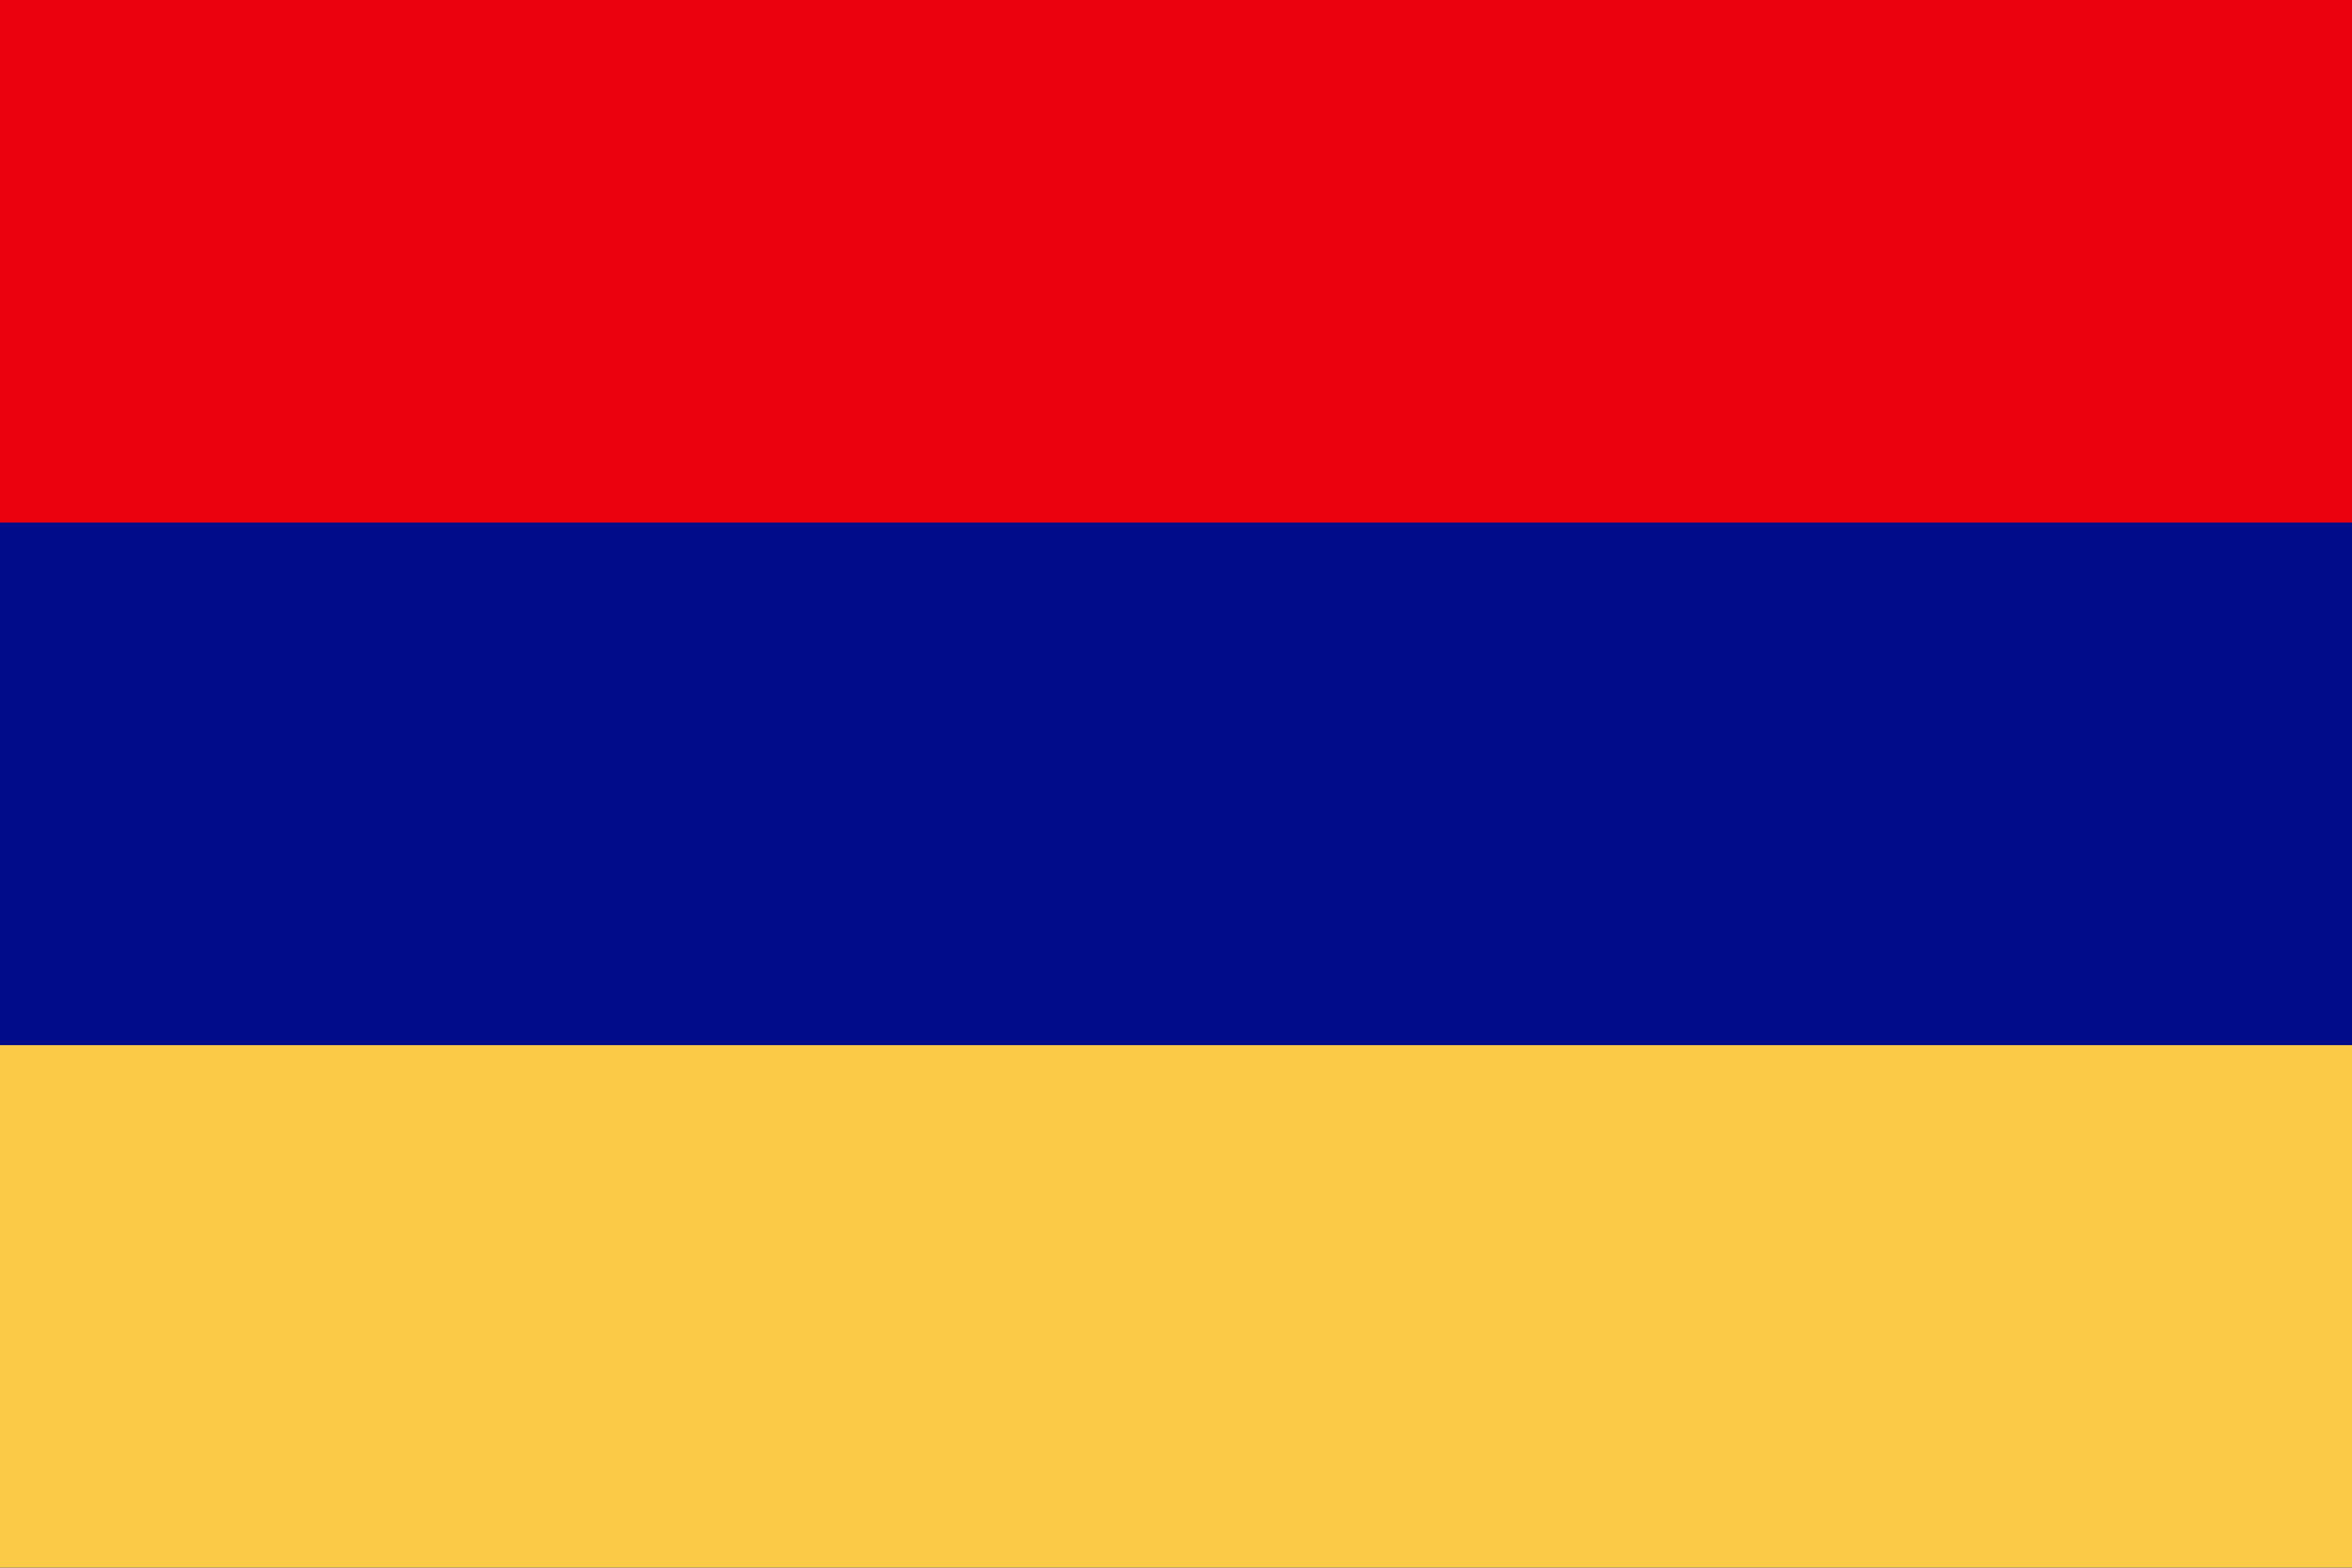 <?xml version="1.0" encoding="UTF-8"?>
<svg xmlns="http://www.w3.org/2000/svg" width="24" height="16" viewBox="0 0 24 16" fill="none">
  <path d="M0 0H24V16H0V0Z" fill="#000C8A"></path>
  <path d="M0 0H24V5.333H0V0Z" fill="#EB000E"></path>
  <path d="M0 10.667H24V16H0V10.667Z" fill="#FBCA46"></path>
</svg>
